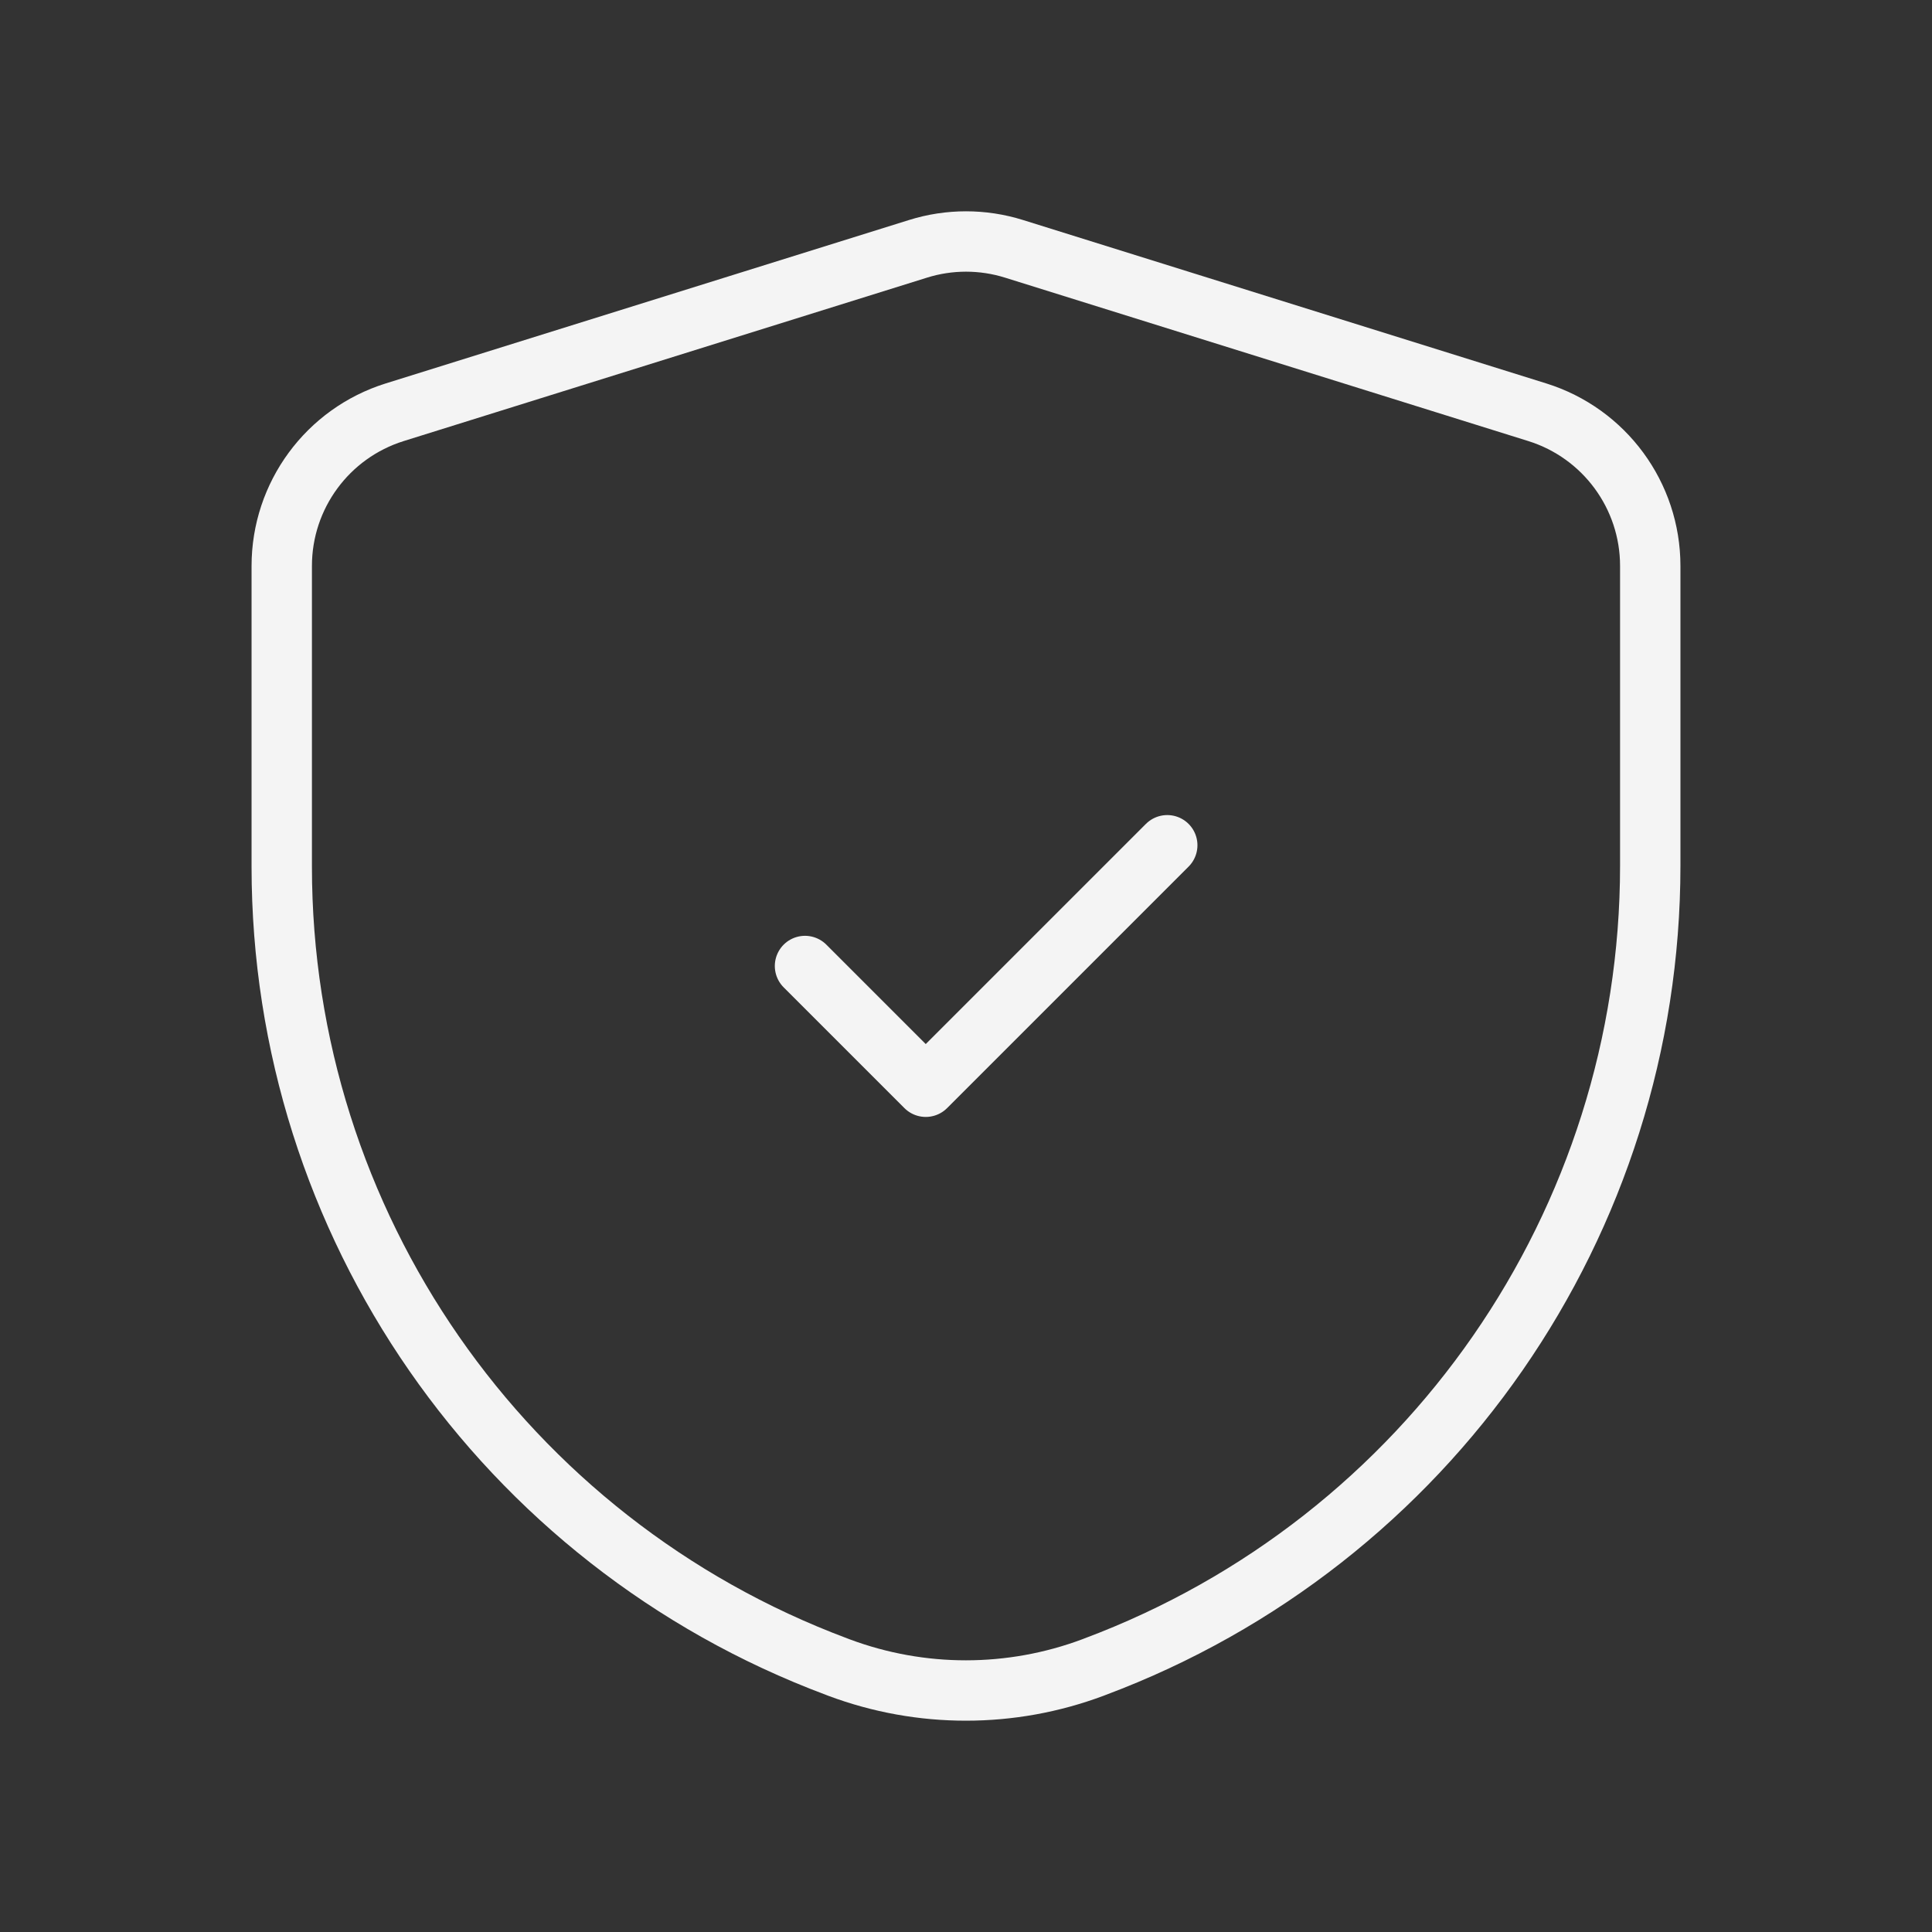 <svg width="48" height="48" viewBox="0 0 48 48" fill="none" xmlns="http://www.w3.org/2000/svg">
<rect x="0" y="0" width="48" height="48" fill="#333333" stroke="none"/>
<path d="M20 24L23 27L29 21" stroke="#F4F4F4" stroke-width="1.5" stroke-linecap="round" stroke-linejoin="round"/>
<path fill-rule="evenodd" clip-rule="evenodd" d="M7 21.534C7 30.385 12.494 38.306 20.785 41.407L20.845 41.43C22.88 42.191 25.121 42.19 27.156 41.428L27.205 41.409C35.502 38.3 41 30.368 41 21.507V14.06C41 12.311 39.863 10.764 38.193 10.242L25.193 6.182C24.416 5.939 23.584 5.939 22.808 6.182L9.807 10.242C8.137 10.764 7 12.311 7 14.06V21.534Z" stroke="#F4F4F4" stroke-width="1.5" stroke-linecap="round" stroke-linejoin="round"/>
</svg>
